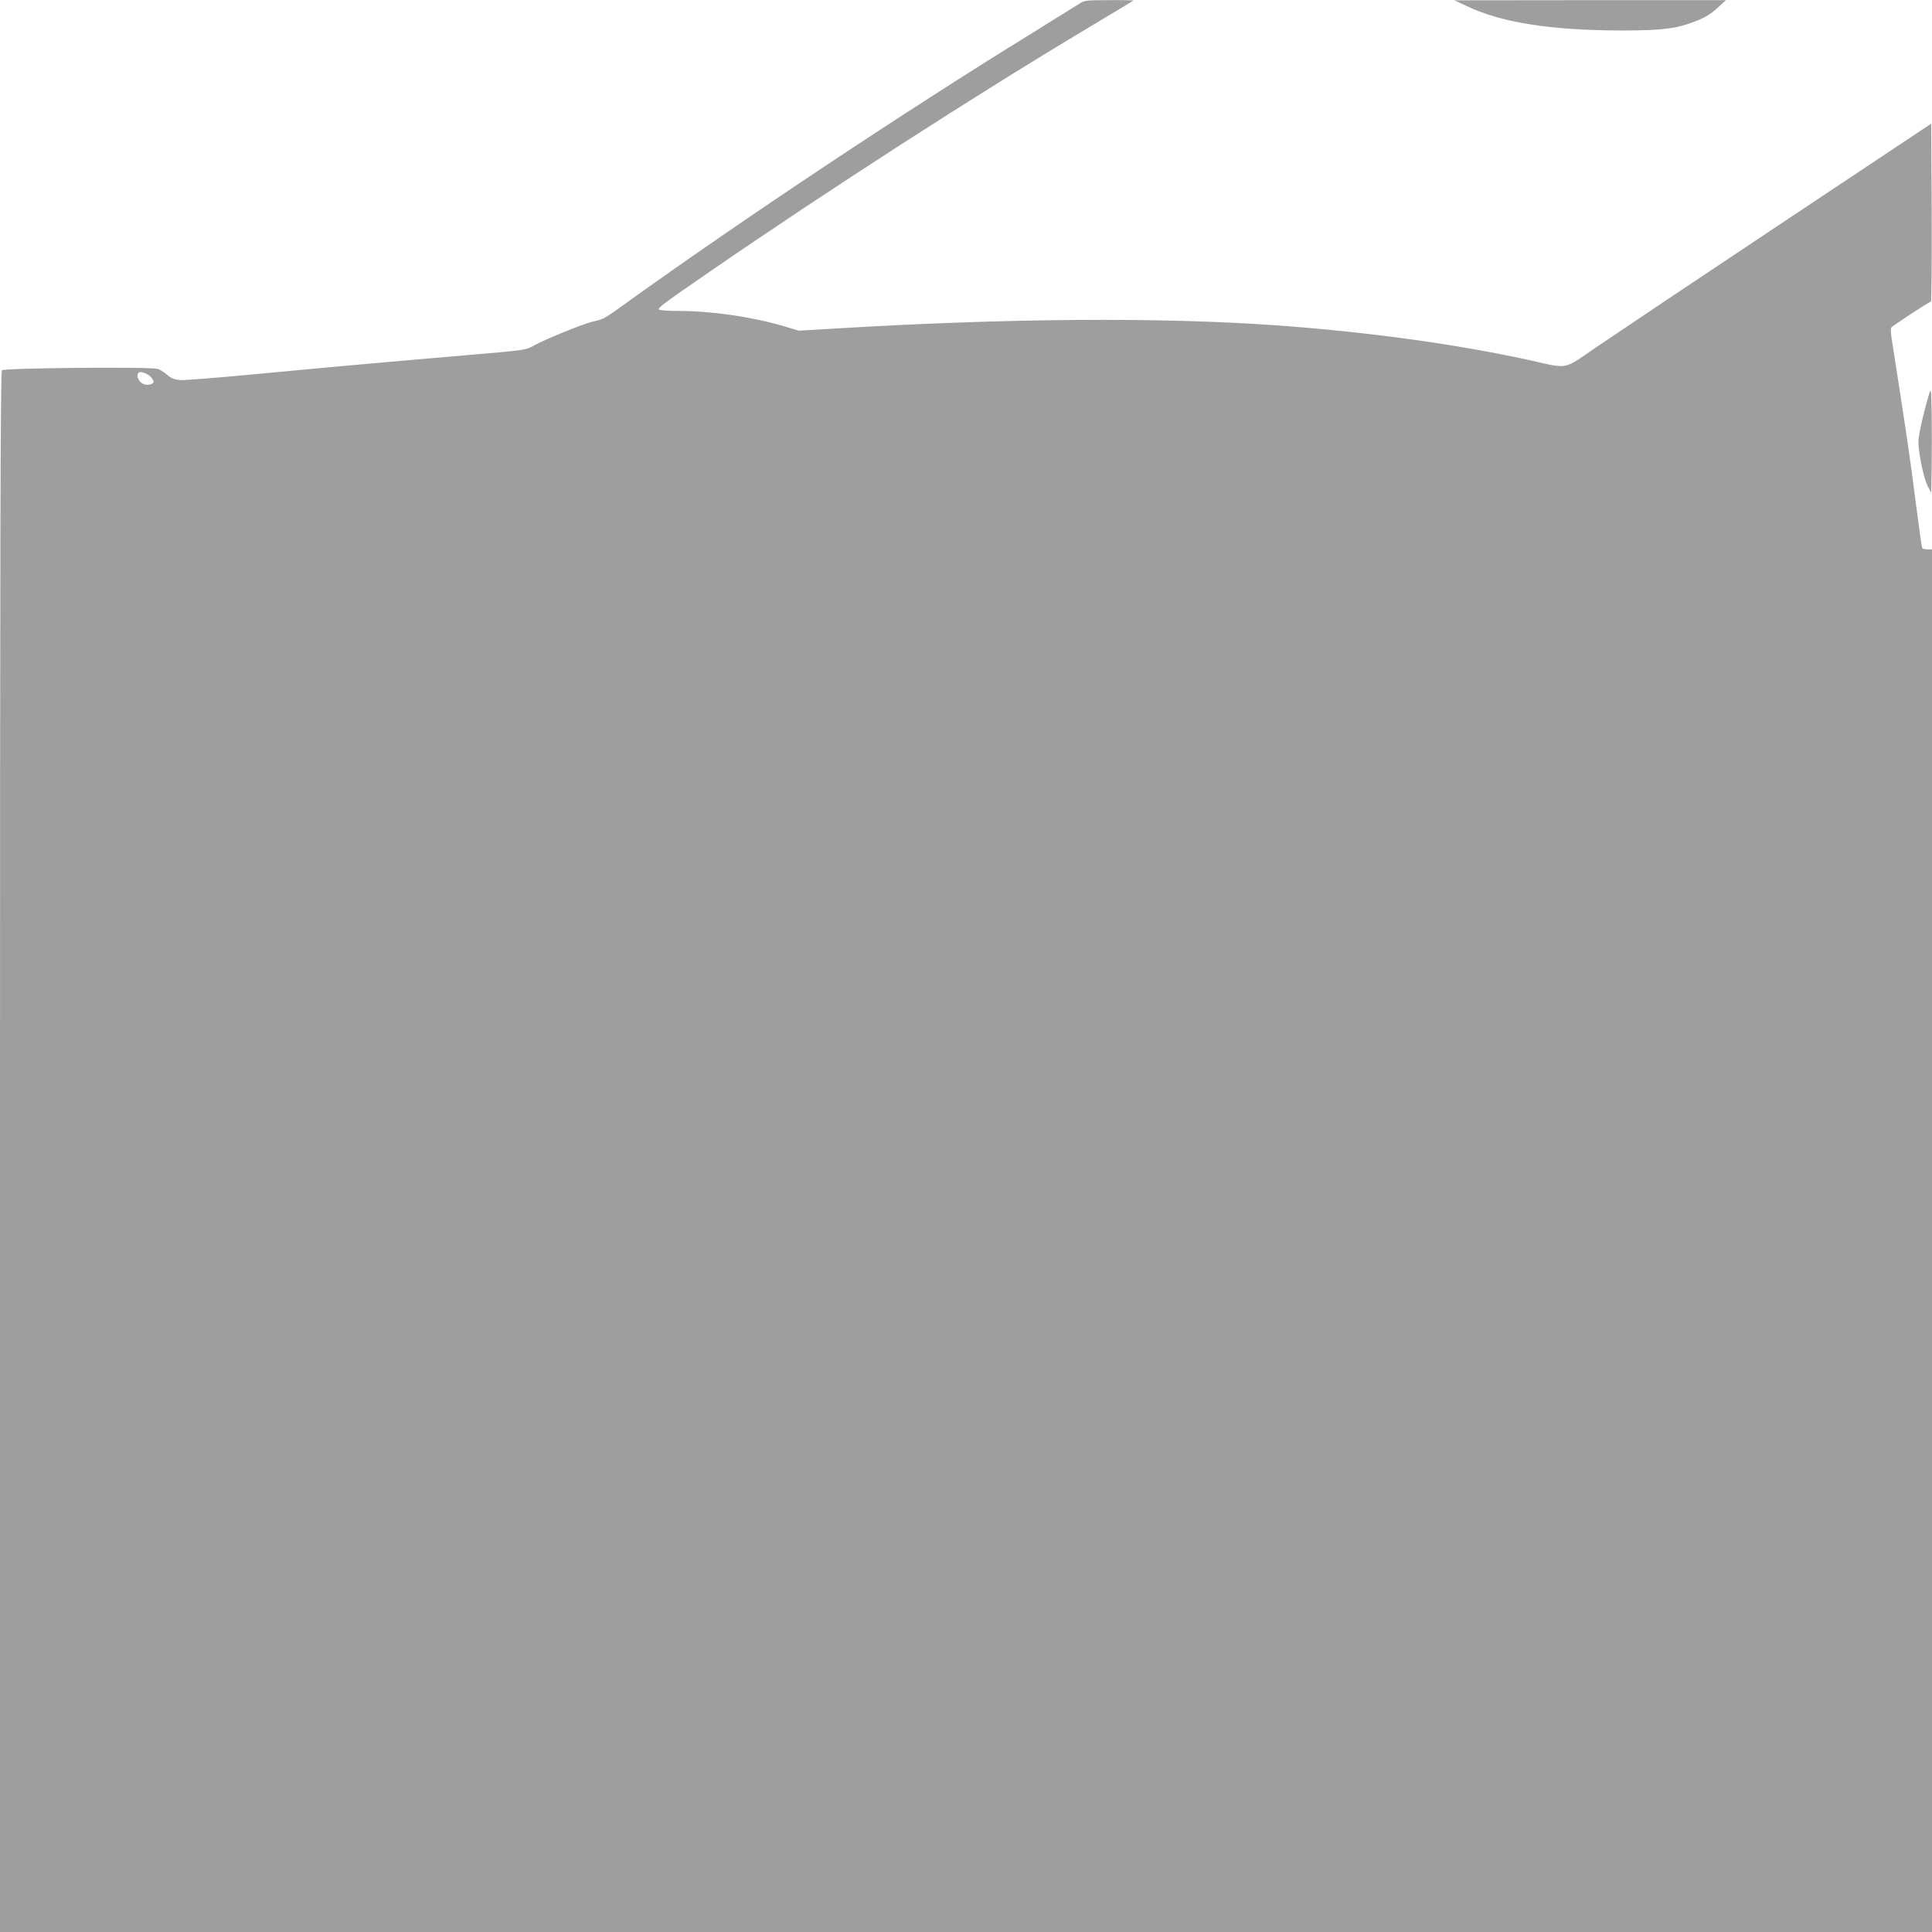 <?xml version="1.0" standalone="no"?>
<!DOCTYPE svg PUBLIC "-//W3C//DTD SVG 20010904//EN"
 "http://www.w3.org/TR/2001/REC-SVG-20010904/DTD/svg10.dtd">
<svg version="1.0" xmlns="http://www.w3.org/2000/svg"
 width="1280pt" height="1280pt" viewBox="0 0 1280 1280"
 preserveAspectRatio="xMidYMid meet">
<g transform="translate(0,1280) scale(0.1,-0.1)"
fill="#9e9e9e" stroke="none">
<path d="M7150 12775 c-19 -12 -159 -99 -310 -193 -843 -519 -1936 -1246
-2692 -1790 -147 -106 -147 -106 -218 -122 -68 -16 -327 -121 -396 -161 -51
-29 -55 -29 -465 -64 -513 -44 -852 -74 -1399 -126 -234 -22 -448 -39 -477
-37 -40 4 -59 11 -87 36 -20 17 -48 35 -62 38 -58 15 -1008 6 -1031 -9 -10 -7
-13 -1053 -13 -5178 l0 -5169 6400 0 6400 0 0 4580 0 4580 -29 0 c-17 0 -32 4
-36 9 -3 6 -21 132 -40 282 -19 150 -42 320 -51 378 -14 101 -95 629 -113 738
-4 29 -5 57 -1 63 6 10 244 166 263 172 4 2 6 268 5 591 l-3 588 -1005 -669
c-553 -368 -1095 -731 -1205 -806 -231 -159 -191 -150 -430 -97 -494 110
-1092 192 -1705 236 -768 54 -1772 47 -2907 -21 l-251 -15 -99 30 c-211 62
-473 100 -695 101 -70 0 -129 4 -133 9 -7 12 31 40 340 253 786 541 1748 1161
2495 1608 168 101 307 184 309 186 2 2 -70 4 -160 3 -155 0 -166 -2 -199 -24z
m-6143 -2482 c14 -21 14 -26 2 -34 -24 -15 -58 -10 -79 11 -22 22 -26 56 -7
63 21 7 67 -14 84 -40z"/>
<path d="M9719 12759 c229 -109 556 -160 1021 -161 278 0 370 12 503 65 56 22
95 47 135 84 l57 52 -900 0 -900 -1 84 -39z"/>
<path d="M12782 10194 c-39 -132 -72 -276 -72 -322 0 -75 36 -246 63 -296 l22
-41 3 178 c1 98 1 256 0 350 -3 155 -4 168 -16 131z"/>
</g>
</svg>
